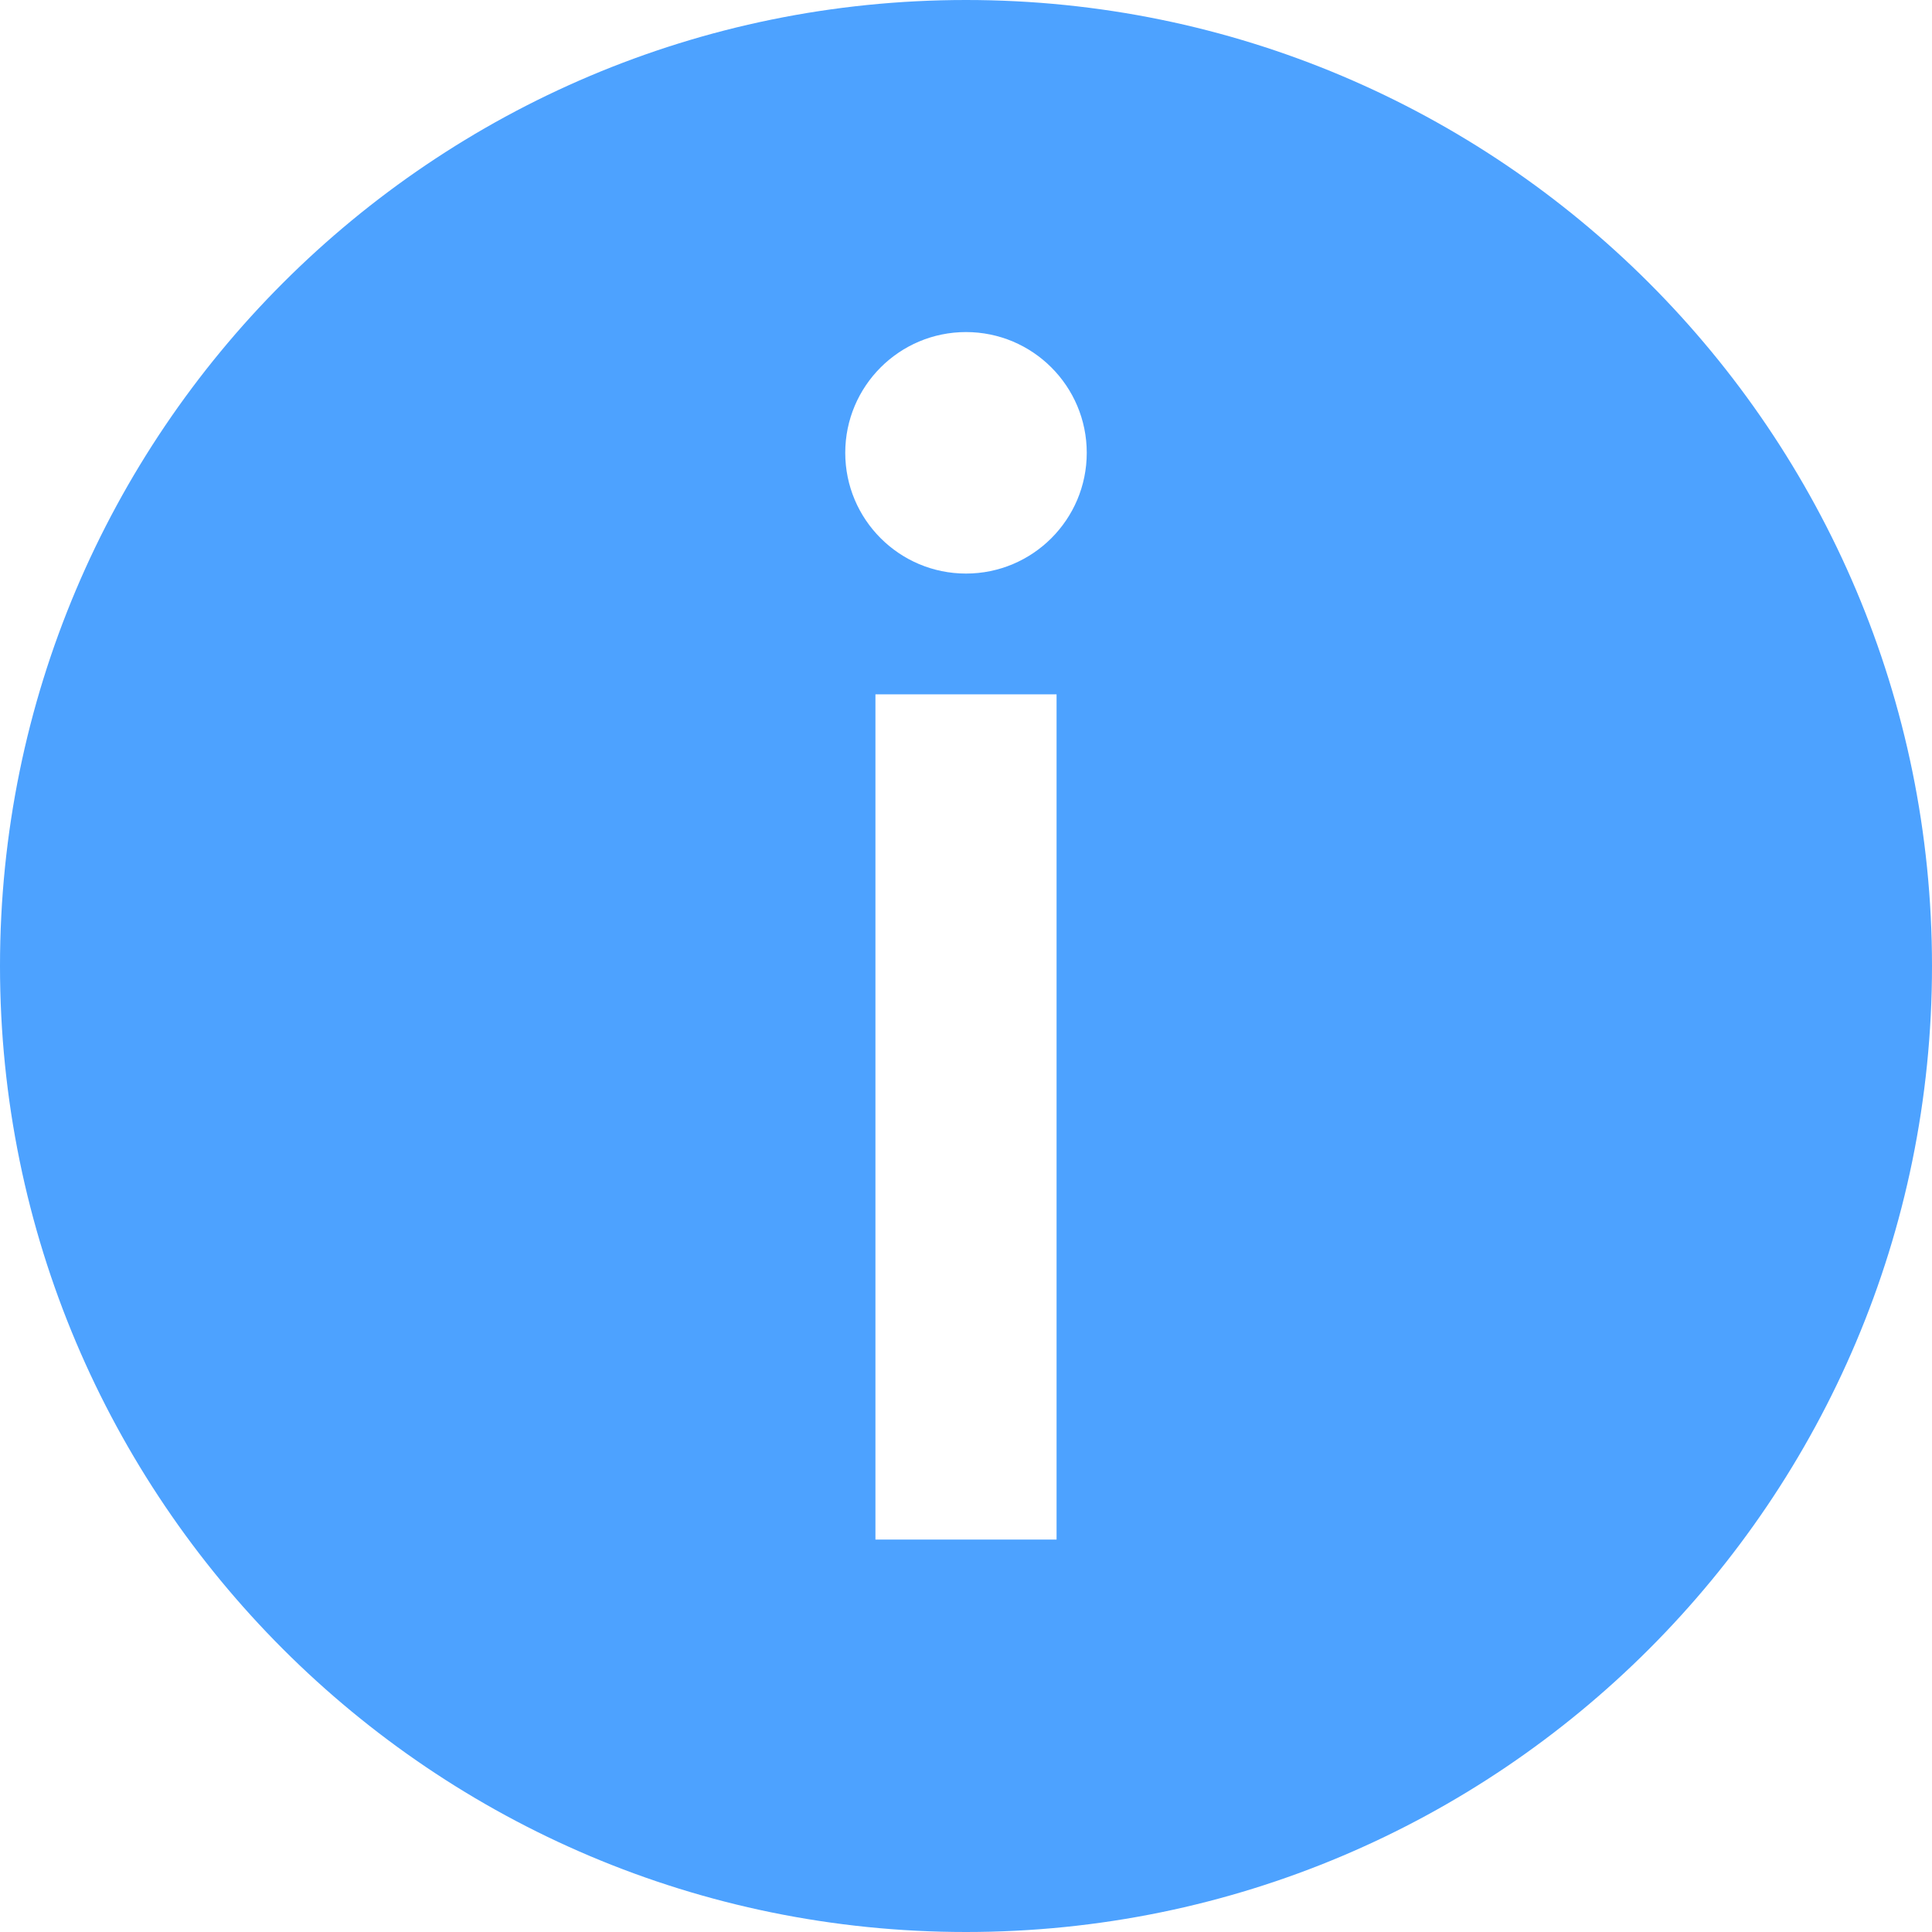 <svg width="16" height="16" viewBox="0 0 16 16" fill="none" xmlns="http://www.w3.org/2000/svg">
<g filter="url(#filter0_b_975_1638)">
<path fill-rule="evenodd" clip-rule="evenodd" d="M16 8C16 12.418 12.418 16 8 16C3.582 16 0 12.418 0 8C0 3.582 3.582 0 8 0C12.418 0 16 3.582 16 8ZM9 3.75C9 4.302 8.552 4.75 8 4.75C7.448 4.75 7 4.302 7 3.75C7 3.198 7.448 2.75 8 2.75C8.552 2.75 9 3.198 9 3.75ZM8.75 12.75V5.75H7.25V12.75H8.75Z" fill="#4DA2FF"/>
</g>
<defs>
<filter id="filter0_b_975_1638" x="-40" y="-40" width="96" height="96" filterUnits="userSpaceOnUse" color-interpolation-filters="sRGB">
<feFlood flood-opacity="0" result="BackgroundImageFix"/>
<feGaussianBlur in="BackgroundImageFix" stdDeviation="20"/>
<feComposite in2="SourceAlpha" operator="in" result="effect1_backgroundBlur_975_1638"/>
<feBlend mode="normal" in="SourceGraphic" in2="effect1_backgroundBlur_975_1638" result="shape"/>
</filter>
</defs>
</svg>
